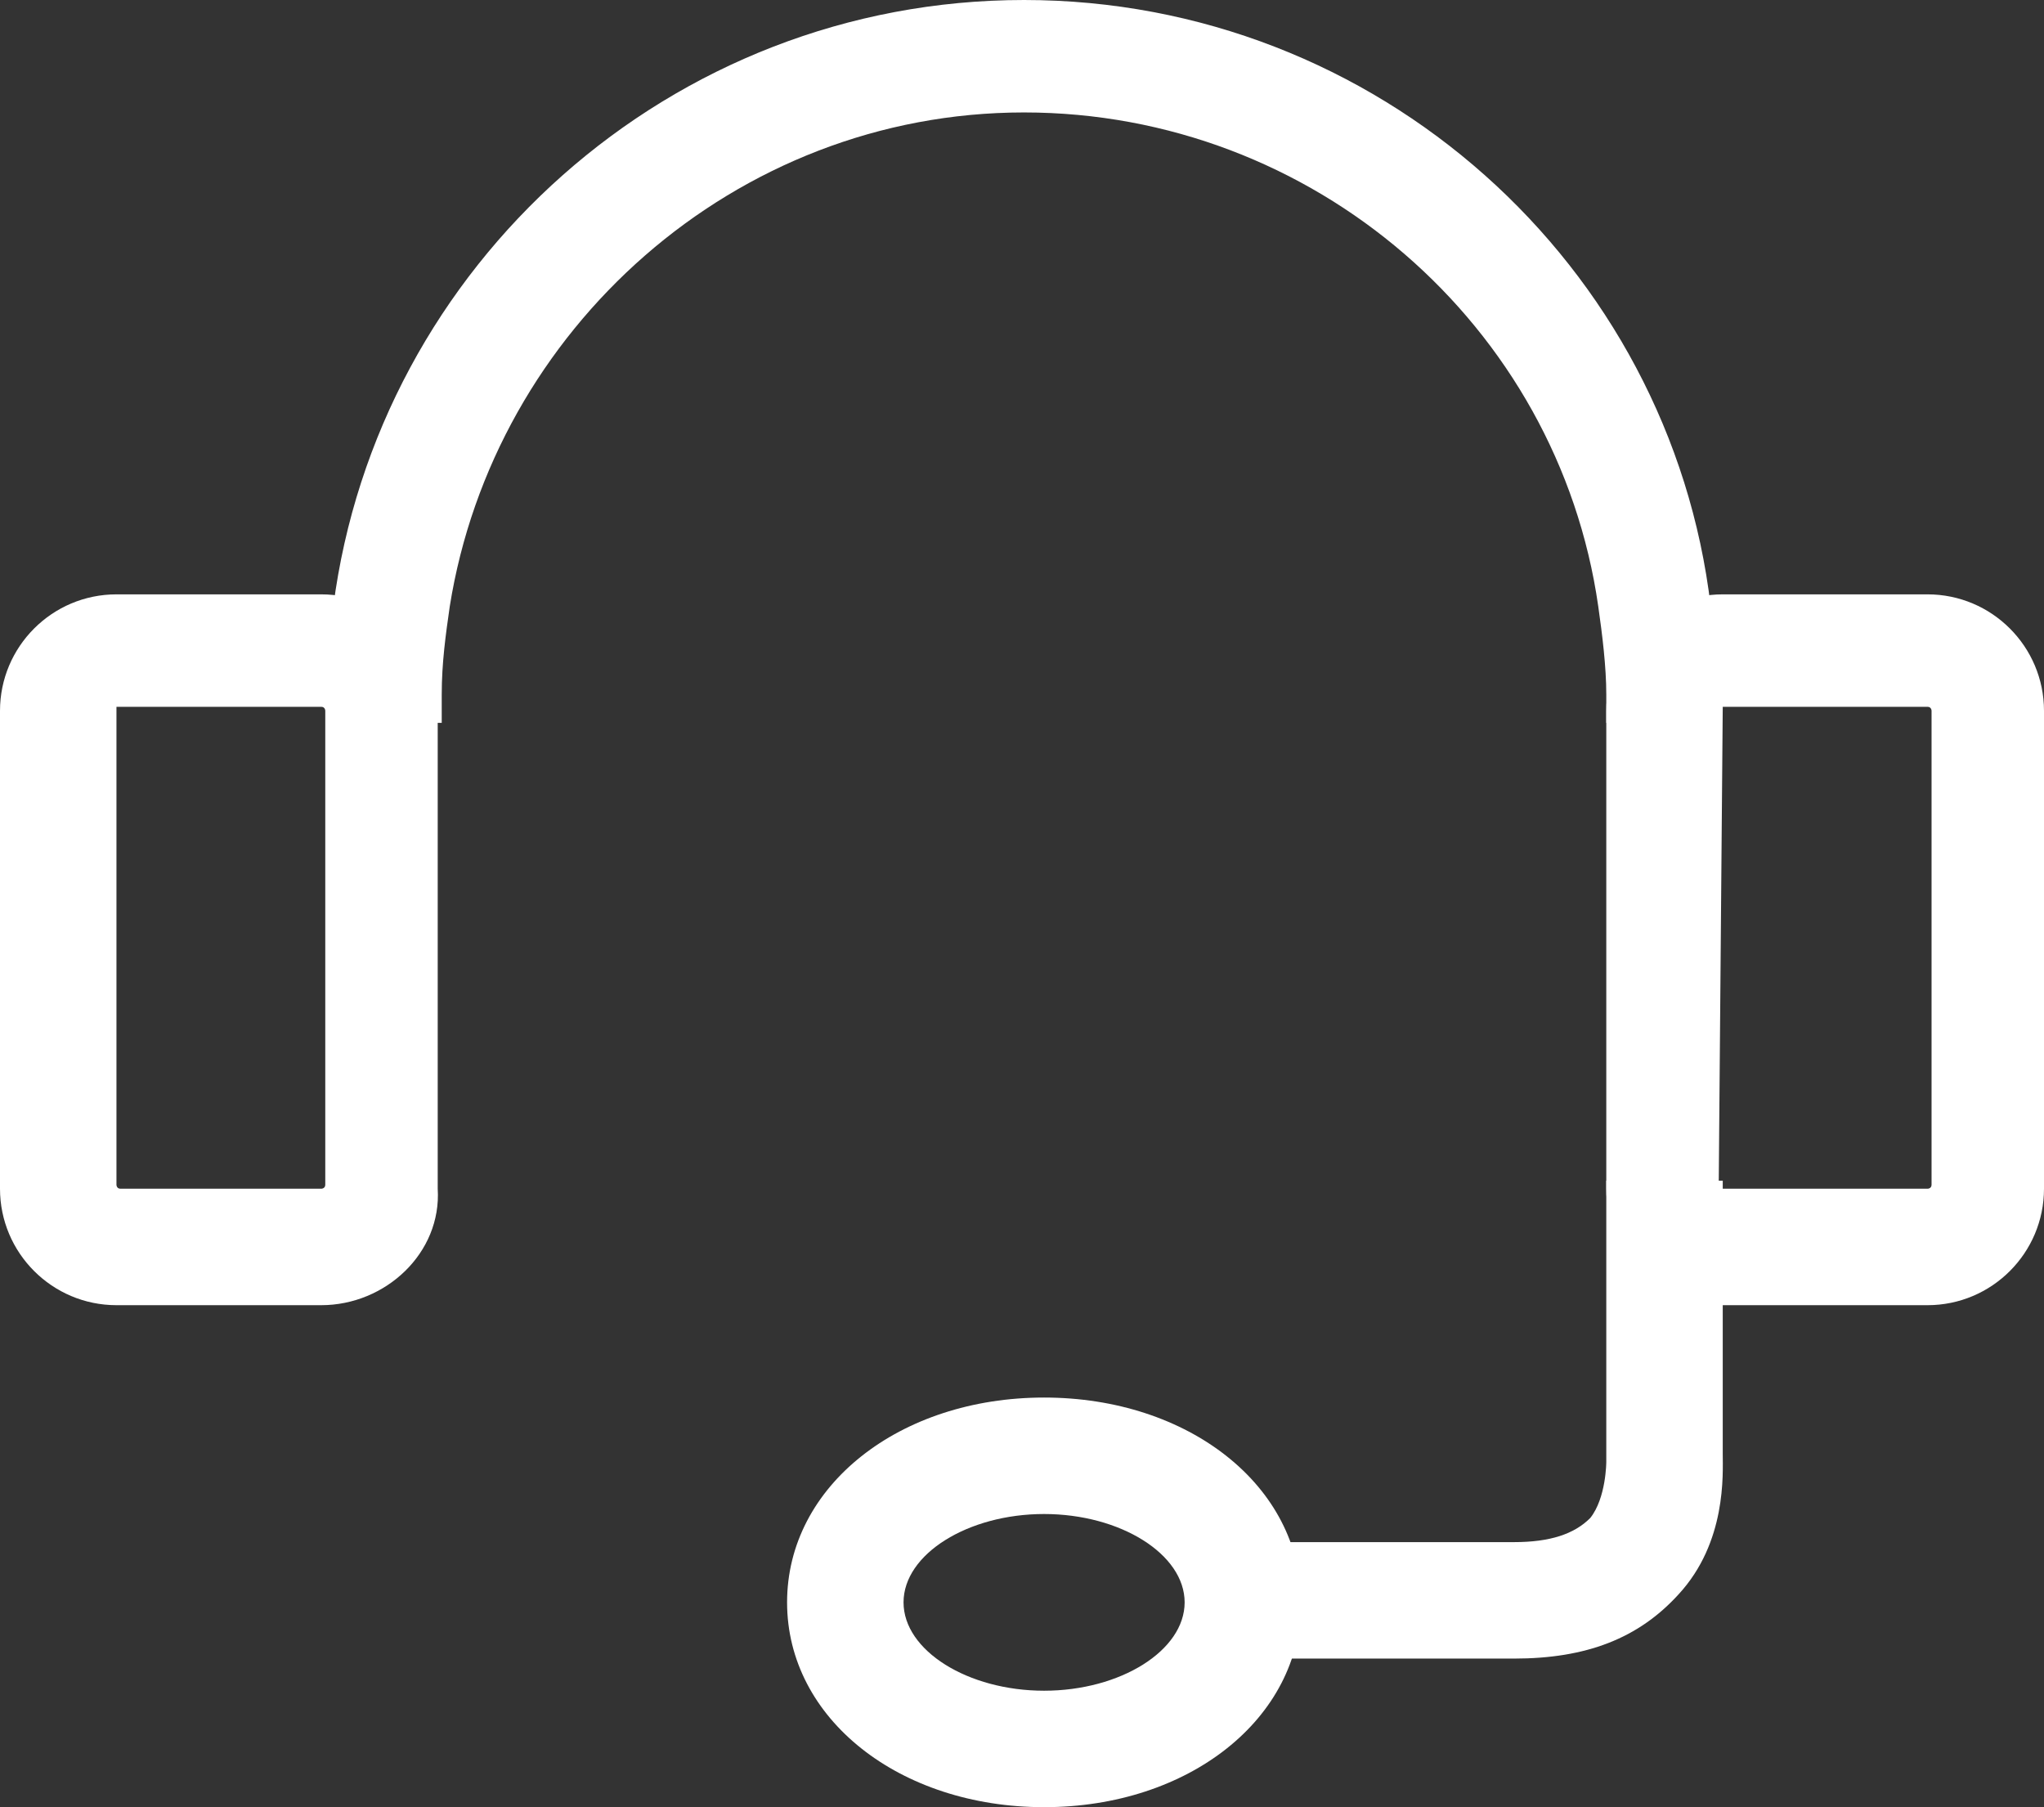 <?xml version="1.0" encoding="utf-8"?>
<!-- Generator: Adobe Illustrator 25.0.1, SVG Export Plug-In . SVG Version: 6.00 Build 0)  -->
<svg version="1.1" id="Layer_1" xmlns="http://www.w3.org/2000/svg" xmlns:xlink="http://www.w3.org/1999/xlink" x="0px" y="0px"
	 viewBox="0 0 50.9 45" style="enable-background:new 0 0 50.9 45;" xml:space="preserve">
<rect x="0" y="0" width="50.9" height="45" fill="#333333" stroke="none"/>
<style type="text/css">
	.st0{fill:#FFFFFF;}
</style>
<g>
	<g>
		<path class="st0" d="M8,32.5H2.9c-1.6,0-2.9-1.3-2.9-2.9V17.7c0-1.6,1.3-2.9,2.9-2.9H8c1.6,0,2.9,1.3,2.9,2.9v11.9
			C11,31.2,9.6,32.5,8,32.5z M2.9,17.6C2.9,17.6,2.9,17.6,2.9,17.6L2.9,29.5c0,0,0,0.1,0.1,0.1H8c0,0,0.1,0,0.1-0.1V17.7
			c0,0,0-0.1-0.1-0.1H2.9z"/>
	</g>
	<g>
		<path class="st0" d="M48,32.5h-5.1c-1.6,0-2.9-1.3-2.9-2.9V17.7c0-1.6,1.3-2.9,2.9-2.9H48c1.6,0,2.9,1.3,2.9,2.9v11.9
			C50.9,31.2,49.6,32.5,48,32.5z M42.9,17.6C42.8,17.6,42.8,17.6,42.9,17.6l-0.1,11.9c0,0,0,0.1,0.1,0.1H48c0,0,0.1,0,0.1-0.1V17.7
			c0,0,0-0.1-0.1-0.1H42.9z"/>
	</g>
	<g>
		<path class="st0" d="M26,45c-3.6,0-6.4-2.2-6.4-5.1c0-2.9,2.8-5.1,6.4-5.1s6.4,2.2,6.4,5.1C32.4,42.8,29.6,45,26,45z M26,37.7
			c-1.9,0-3.5,1-3.5,2.2s1.6,2.2,3.5,2.2s3.5-1,3.5-2.2S27.9,37.7,26,37.7z"/>
	</g>
	<g>
		<path class="st0" d="M37.7,41.3h-6.8v-2.9h6.8c0.9,0,1.5-0.2,1.9-0.6c0.4-0.5,0.4-1.4,0.4-1.4l0-0.2v-6.8h2.9v6.8
			c0,0.5,0.1,2.2-1.1,3.5C40.8,40.8,39.5,41.3,37.7,41.3z"/>
	</g>
	<path class="st0" d="M42.6,15.1C41.6,6.6,34.3,0,25.5,0S9.4,6.6,8.3,15.1c-0.1,0.7-0.1,1.5-0.1,2.2c0,0.2,0,0.4,0,0.7H11
		c0-0.2,0-0.4,0-0.7c0-0.8,0.1-1.5,0.2-2.2c1.1-6.9,7.1-12.3,14.3-12.3s13.3,5.3,14.3,12.3c0.1,0.7,0.2,1.5,0.2,2.2
		c0,0.2,0,0.4,0,0.7h2.8c0-0.2,0-0.4,0-0.7C42.8,16.6,42.7,15.8,42.6,15.1z"/>
</g>
</svg>
